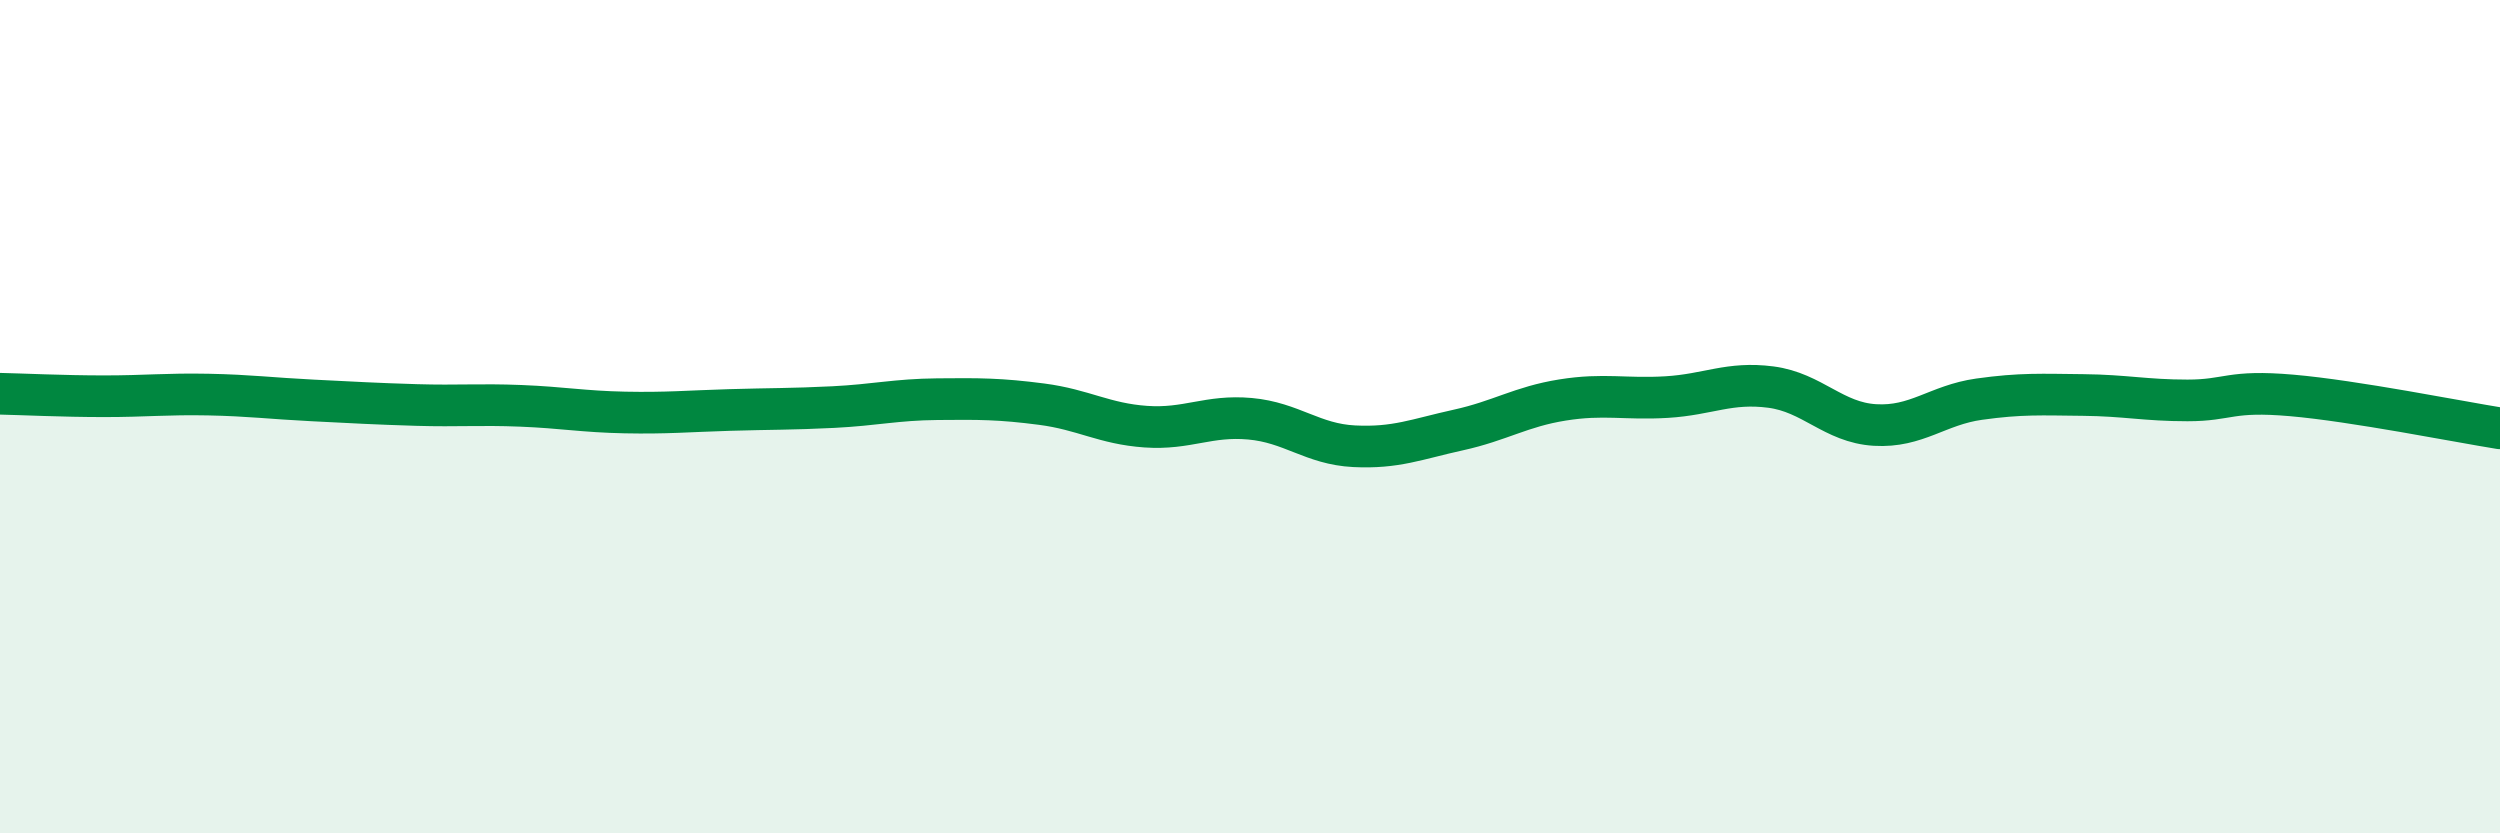 
    <svg width="60" height="20" viewBox="0 0 60 20" xmlns="http://www.w3.org/2000/svg">
      <path
        d="M 0,9.45 C 0.5,9.46 1.5,9.51 2.5,9.51 C 3.5,9.51 4,9.45 5,9.47 C 6,9.49 6.5,9.56 7.5,9.61 C 8.5,9.66 9,9.69 10,9.72 C 11,9.75 11.5,9.7 12.5,9.74 C 13.5,9.78 14,9.88 15,9.9 C 16,9.92 16.5,9.87 17.5,9.84 C 18.5,9.81 19,9.82 20,9.77 C 21,9.72 21.5,9.59 22.5,9.58 C 23.5,9.57 24,9.57 25,9.7 C 26,9.83 26.5,10.17 27.5,10.24 C 28.5,10.31 29,9.96 30,10.05 C 31,10.14 31.5,10.66 32.5,10.71 C 33.5,10.76 34,10.54 35,10.32 C 36,10.1 36.5,9.76 37.5,9.6 C 38.5,9.44 39,9.59 40,9.53 C 41,9.47 41.5,9.16 42.5,9.29 C 43.5,9.42 44,10.14 45,10.2 C 46,10.26 46.5,9.72 47.5,9.58 C 48.5,9.44 49,9.47 50,9.48 C 51,9.49 51.5,9.61 52.5,9.61 C 53.5,9.61 53.5,9.36 55,9.49 C 56.5,9.62 59,10.12 60,10.28L60 20L0 20Z"
        fill="#008740"
        opacity="0.1"
        stroke-linecap="round"
        stroke-linejoin="round"
      />
      <path
        d="M 0,9.45 C 0.5,9.46 1.5,9.51 2.5,9.51 C 3.5,9.51 4,9.45 5,9.47 C 6,9.49 6.5,9.56 7.5,9.61 C 8.5,9.66 9,9.69 10,9.72 C 11,9.75 11.5,9.7 12.5,9.74 C 13.5,9.78 14,9.88 15,9.9 C 16,9.92 16.5,9.87 17.5,9.84 C 18.5,9.81 19,9.82 20,9.77 C 21,9.72 21.5,9.59 22.5,9.58 C 23.5,9.57 24,9.57 25,9.7 C 26,9.83 26.5,10.17 27.5,10.24 C 28.5,10.31 29,9.96 30,10.05 C 31,10.14 31.5,10.66 32.5,10.71 C 33.5,10.76 34,10.54 35,10.32 C 36,10.1 36.5,9.76 37.5,9.6 C 38.5,9.44 39,9.59 40,9.53 C 41,9.47 41.5,9.16 42.5,9.29 C 43.5,9.42 44,10.14 45,10.2 C 46,10.26 46.5,9.72 47.5,9.58 C 48.5,9.44 49,9.47 50,9.48 C 51,9.49 51.5,9.61 52.5,9.61 C 53.5,9.61 53.5,9.36 55,9.49 C 56.5,9.62 59,10.12 60,10.28"
        stroke="#008740"
        stroke-width="1"
        fill="none"
        stroke-linecap="round"
        stroke-linejoin="round"
      />
    </svg>
  